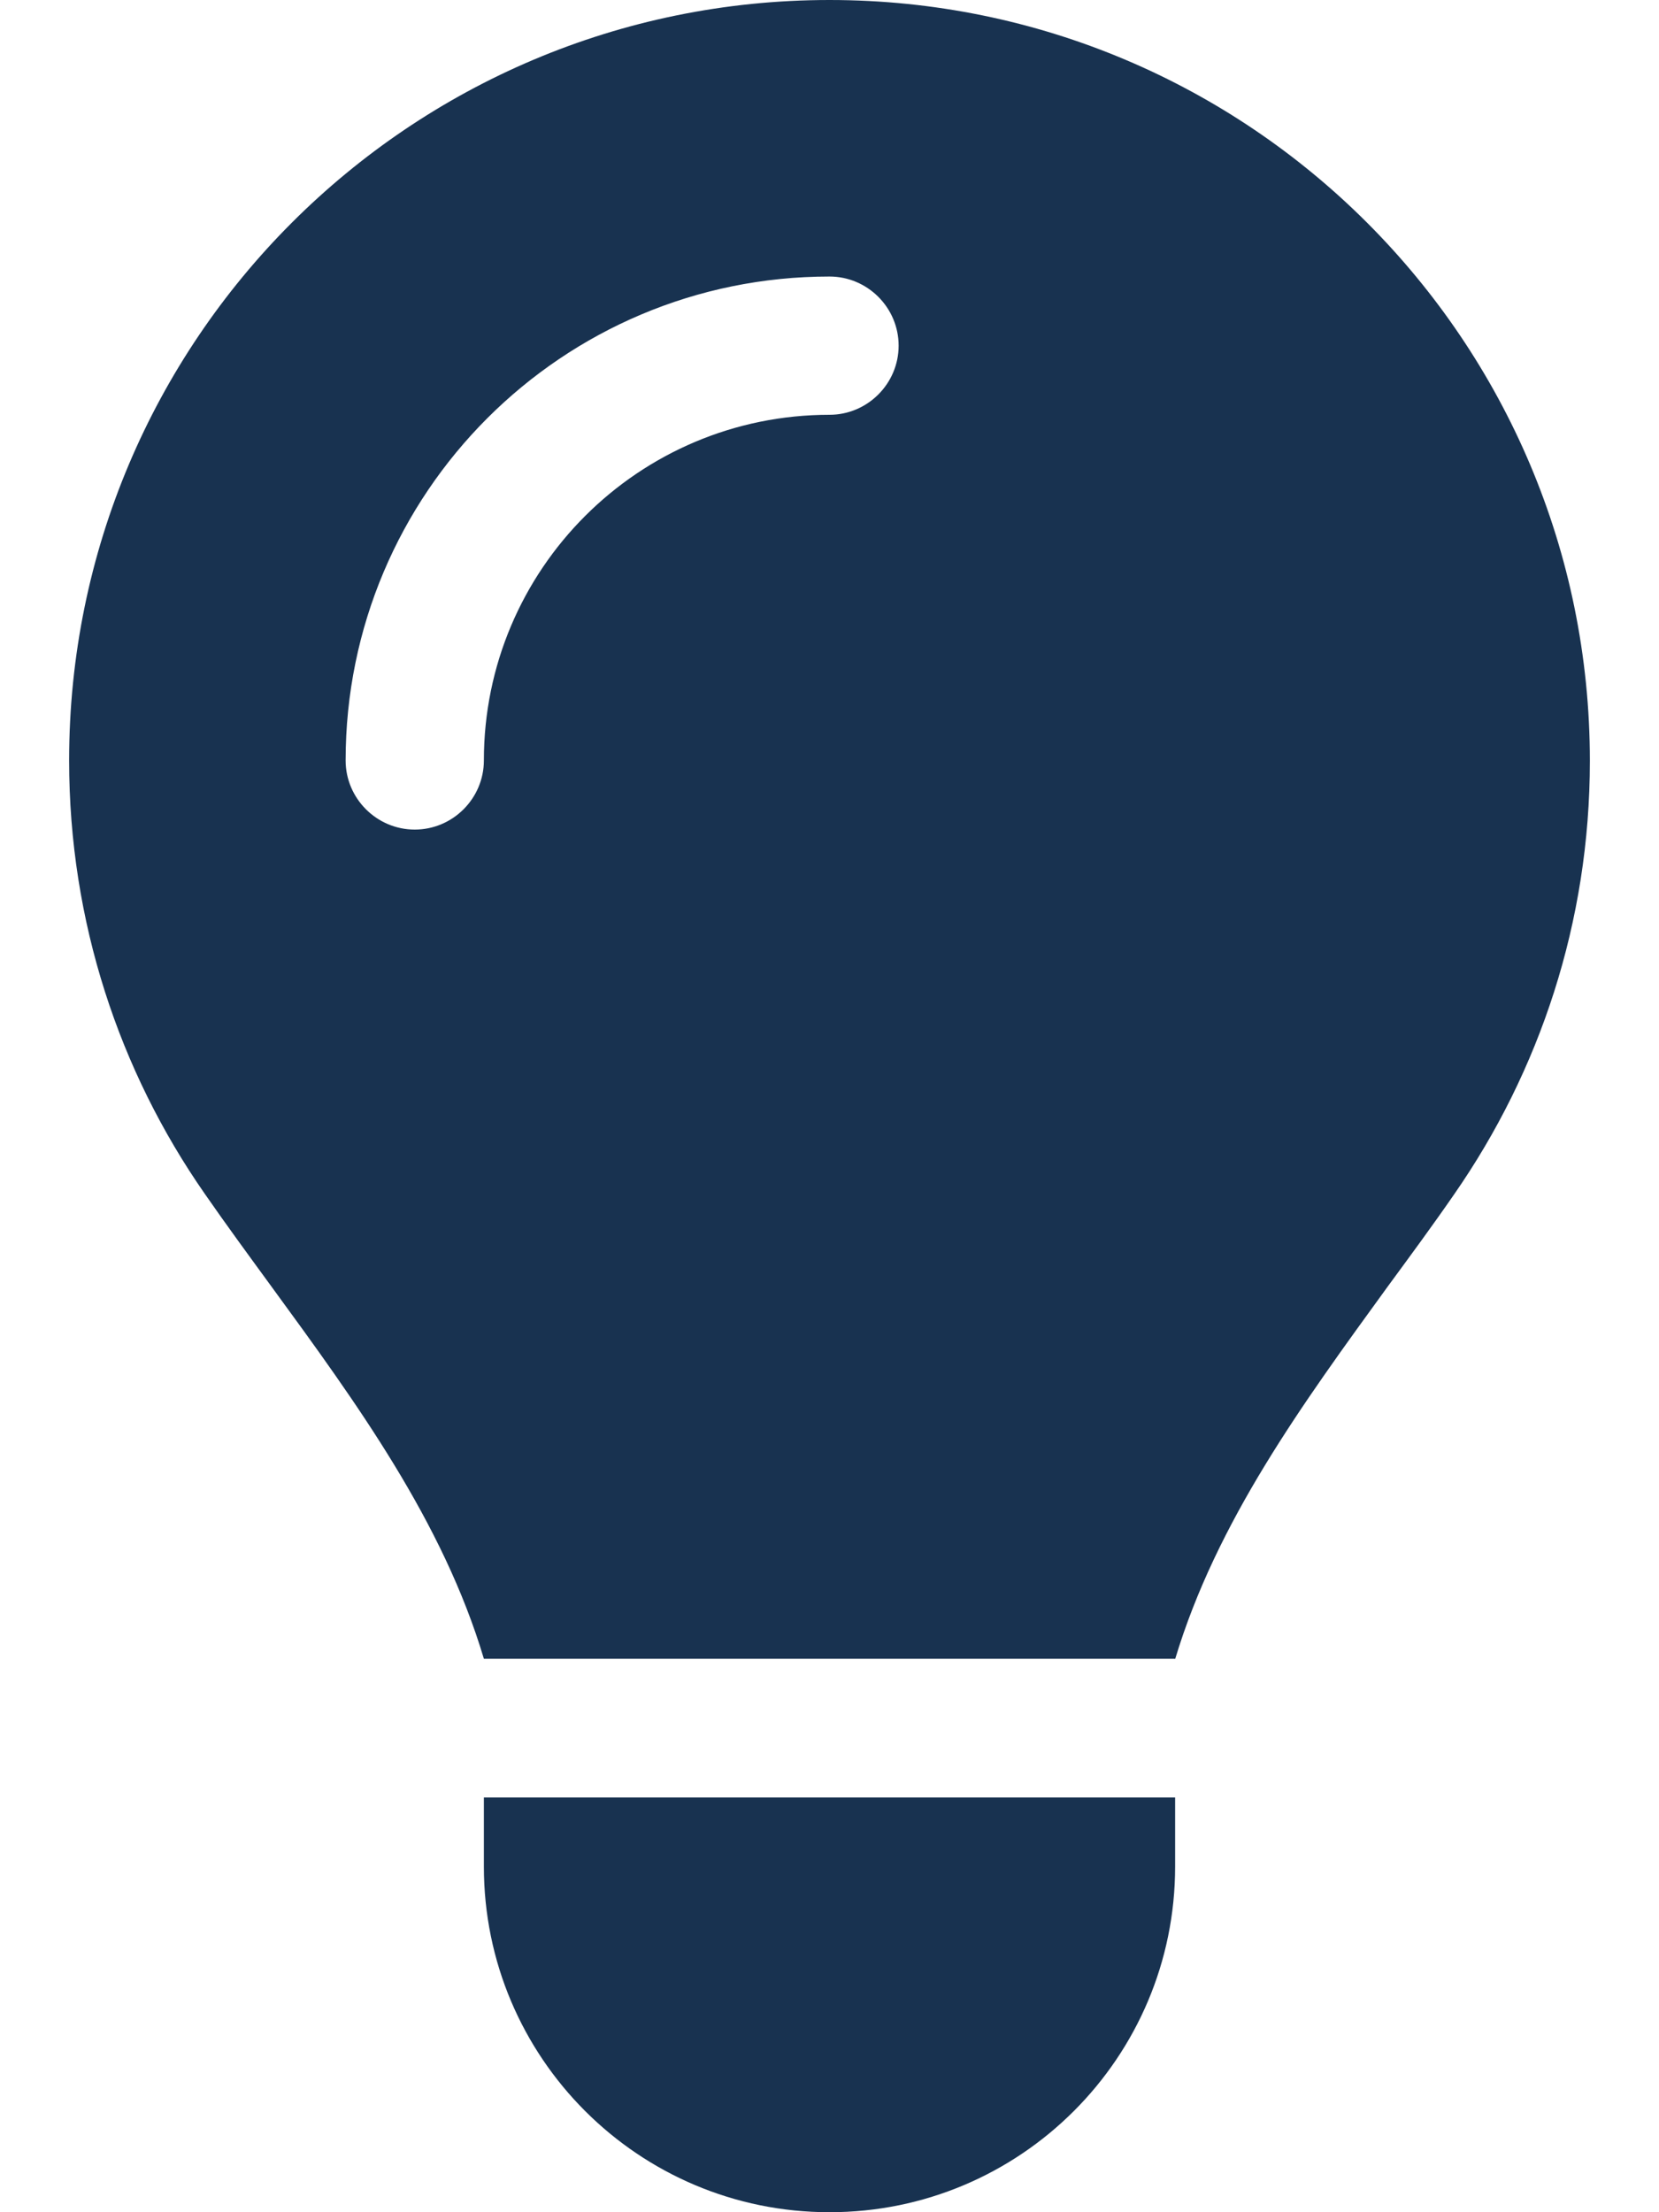 <?xml version="1.0" encoding="UTF-8"?>
<svg xmlns="http://www.w3.org/2000/svg" width="12" height="16" viewBox="0 0 12 16" fill="none">
  <g clip-path="url(#clip0_32_156)">
    <path d="M8.5 12C8.8 11.003 9.422 10.153 10.037 9.306C10.2 9.084 10.363 8.863 10.519 8.637C11.137 7.747 11.5 6.669 11.5 5.503C11.5 2.462 9.037 0 6 0C2.962 0 0.5 2.462 0.5 5.5C0.5 6.666 0.863 7.747 1.481 8.634C1.637 8.859 1.8 9.081 1.962 9.303C2.581 10.15 3.203 11.003 3.5 11.997H8.5V12ZM6 16C7.381 16 8.5 14.881 8.5 13.5V13H3.5V13.5C3.5 14.881 4.619 16 6 16ZM3.5 5.5C3.5 5.775 3.275 6 3 6C2.725 6 2.5 5.775 2.5 5.5C2.5 3.566 4.066 2 6 2C6.275 2 6.5 2.225 6.5 2.5C6.5 2.775 6.275 3 6 3C4.619 3 3.5 4.119 3.5 5.5Z" fill="#183250"></path>
  </g>
  <defs>
    <clipPath id="clip0_32_156">
      <rect width="12" height="16" fill="white"></rect>
    </clipPath>
  </defs>
</svg>
